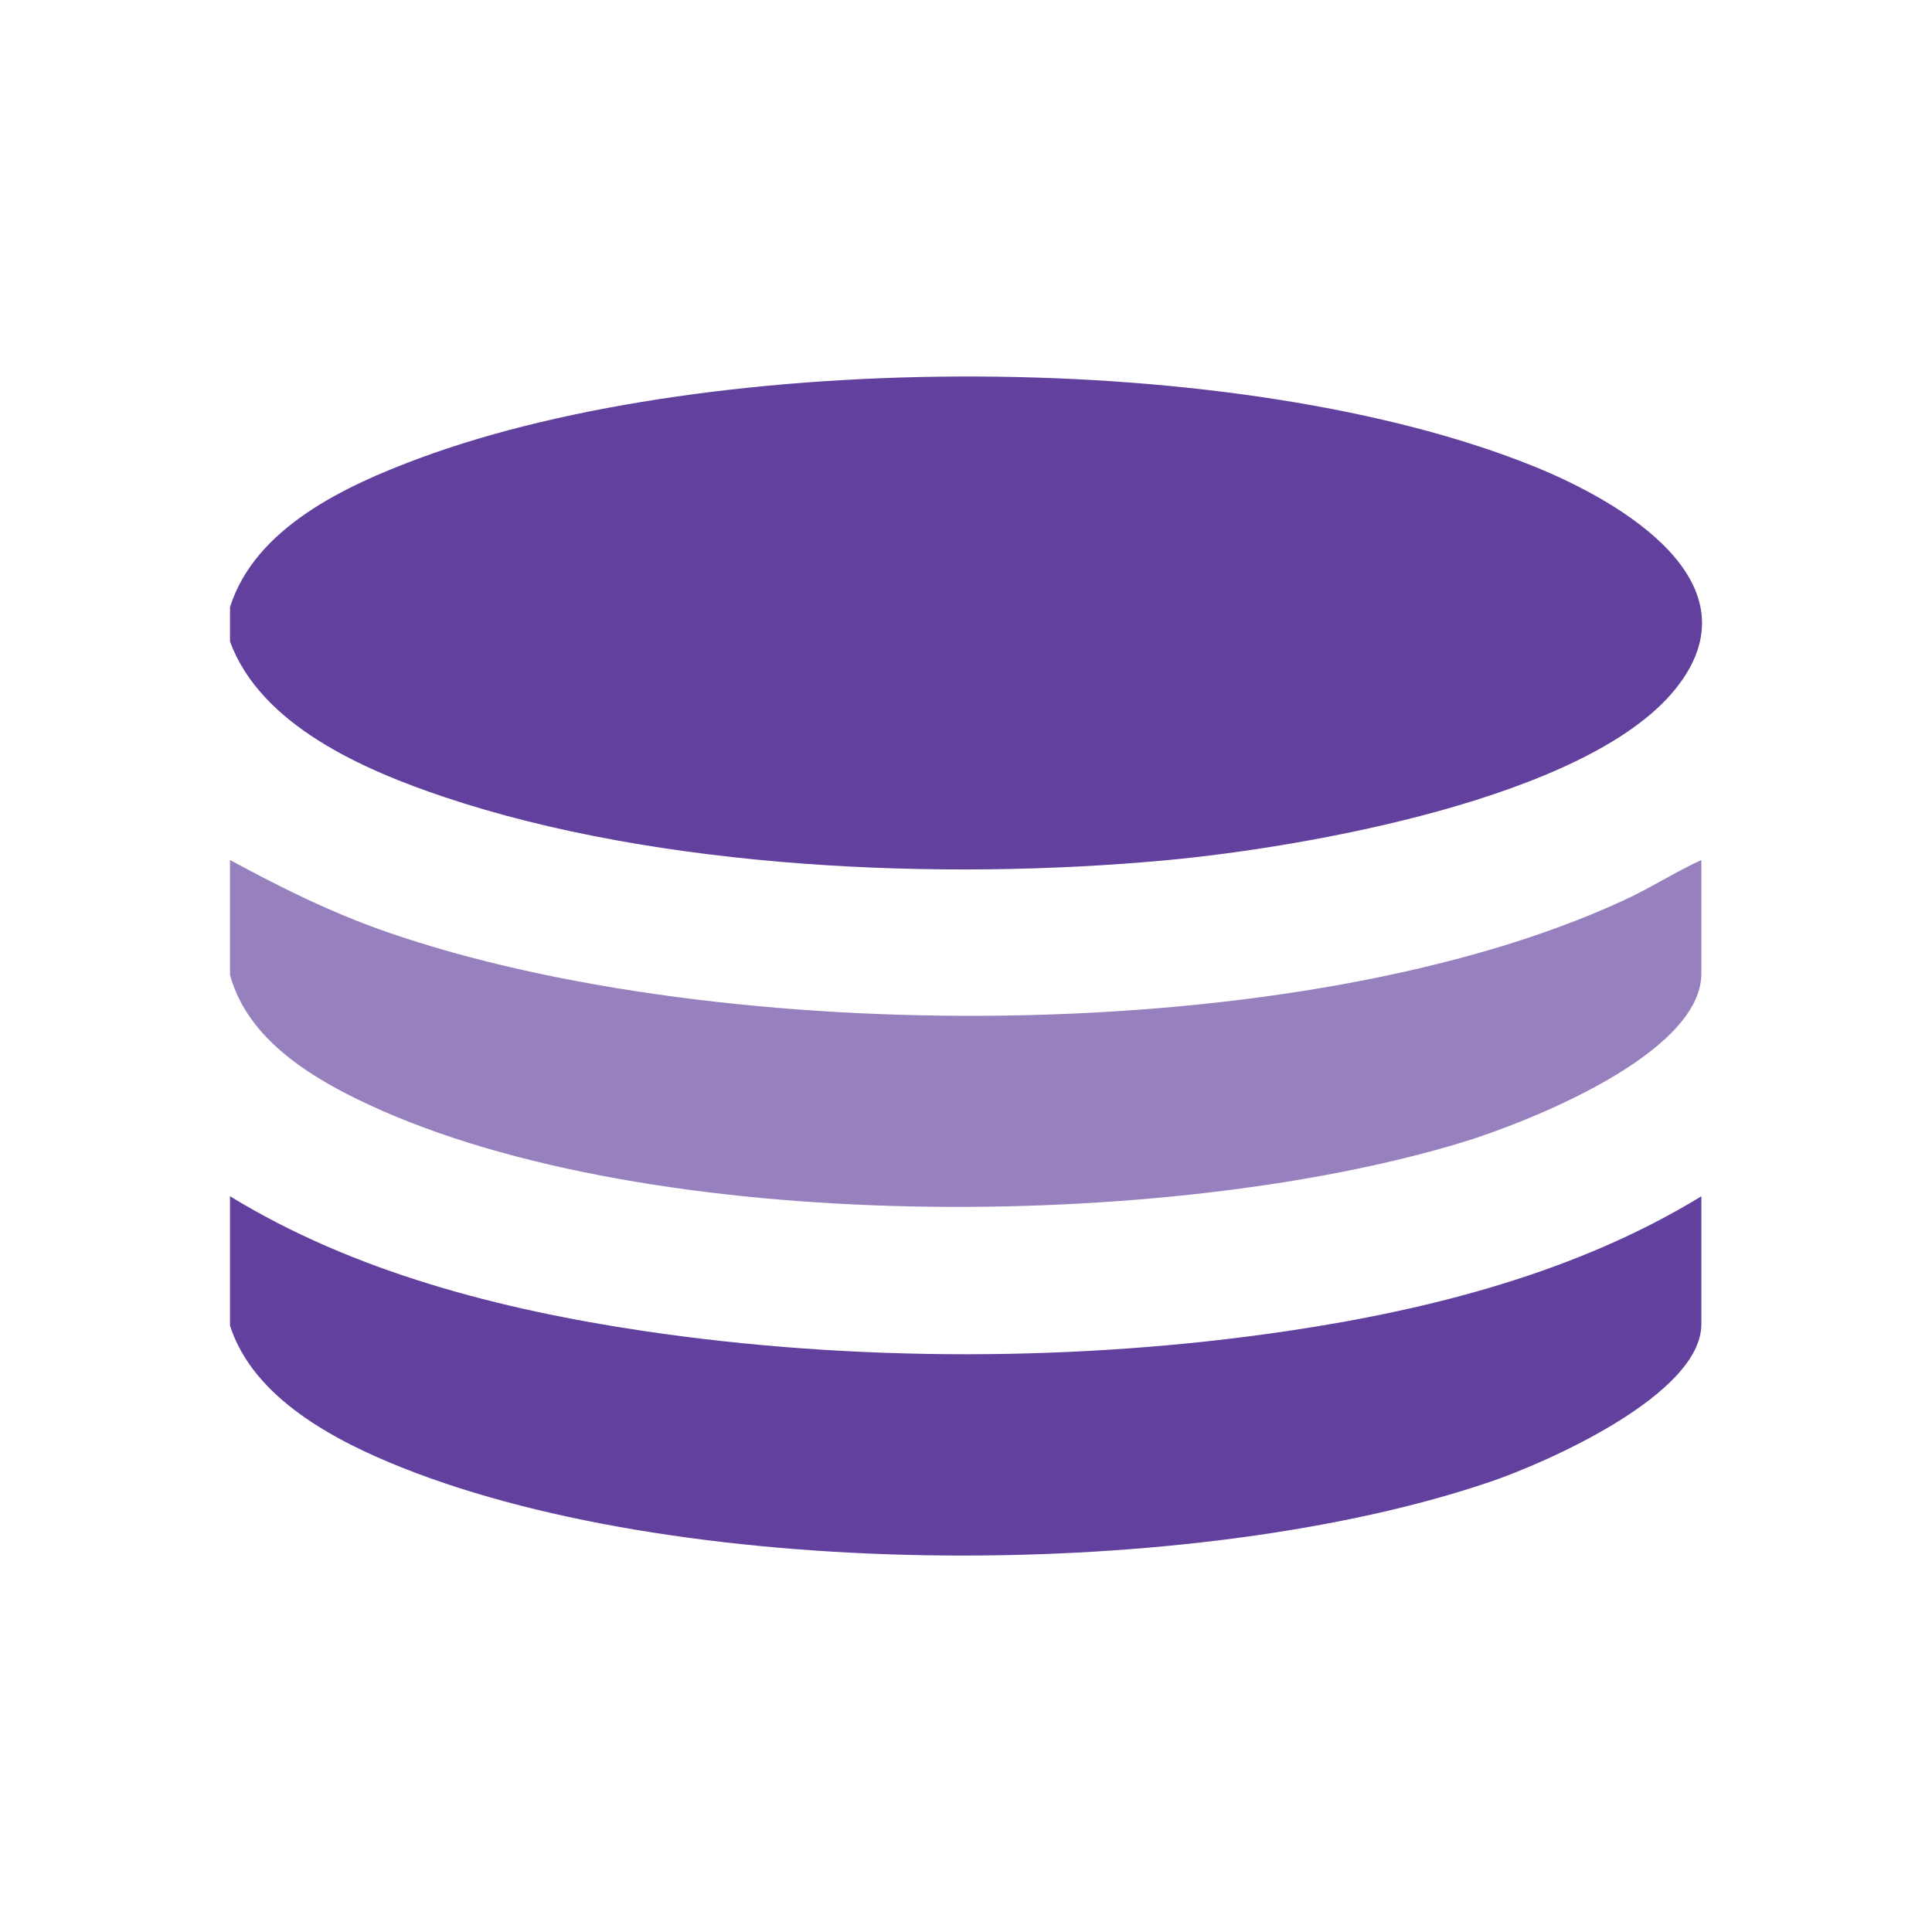 <svg xmlns="http://www.w3.org/2000/svg" id="Layer_1" viewBox="0 0 400 400"><defs><style>      .st0 {        fill: #9780be;      }      .st1 {        fill: #62409d;      }    </style></defs><path class="st1" d="M47.62,132.84v-7.14c5.2-16.49,24.01-25.18,39.12-30.79,61.44-22.81,170.29-23,231.16,1.78,17.5,7.12,46.7,23.95,28.98,45.96-18.28,22.7-77.04,32.78-105,35.41-46.69,4.39-105.34,1.92-149.95-13.06-16.46-5.53-37.92-14.79-44.3-32.15Z"></path><path class="st1" d="M47.62,247.67c25.57,15.66,55.93,23.46,85.48,27.87,43.32,6.46,90.37,6.45,133.67,0,29.55-4.4,59.91-12.2,85.48-27.87v26.48c0,14.58-32.06,28.66-43.57,32.59-60.88,20.78-165.39,20.99-225.35-2.85-13.83-5.5-30.9-14.37-35.71-29.44v-26.77Z"></path><path class="st0" d="M47.62,178.05c10.47,5.7,21.11,10.96,32.42,14.89,69.09,24,189.52,24.38,256.36-6.64,5.42-2.51,10.43-5.77,15.85-8.25v23.5c0,16.77-36.41,30.97-49.52,34.96-61.01,18.58-167.93,19.39-226.36-7.79-11.83-5.5-25.12-13.5-28.75-26.88v-23.8Z"></path></svg>